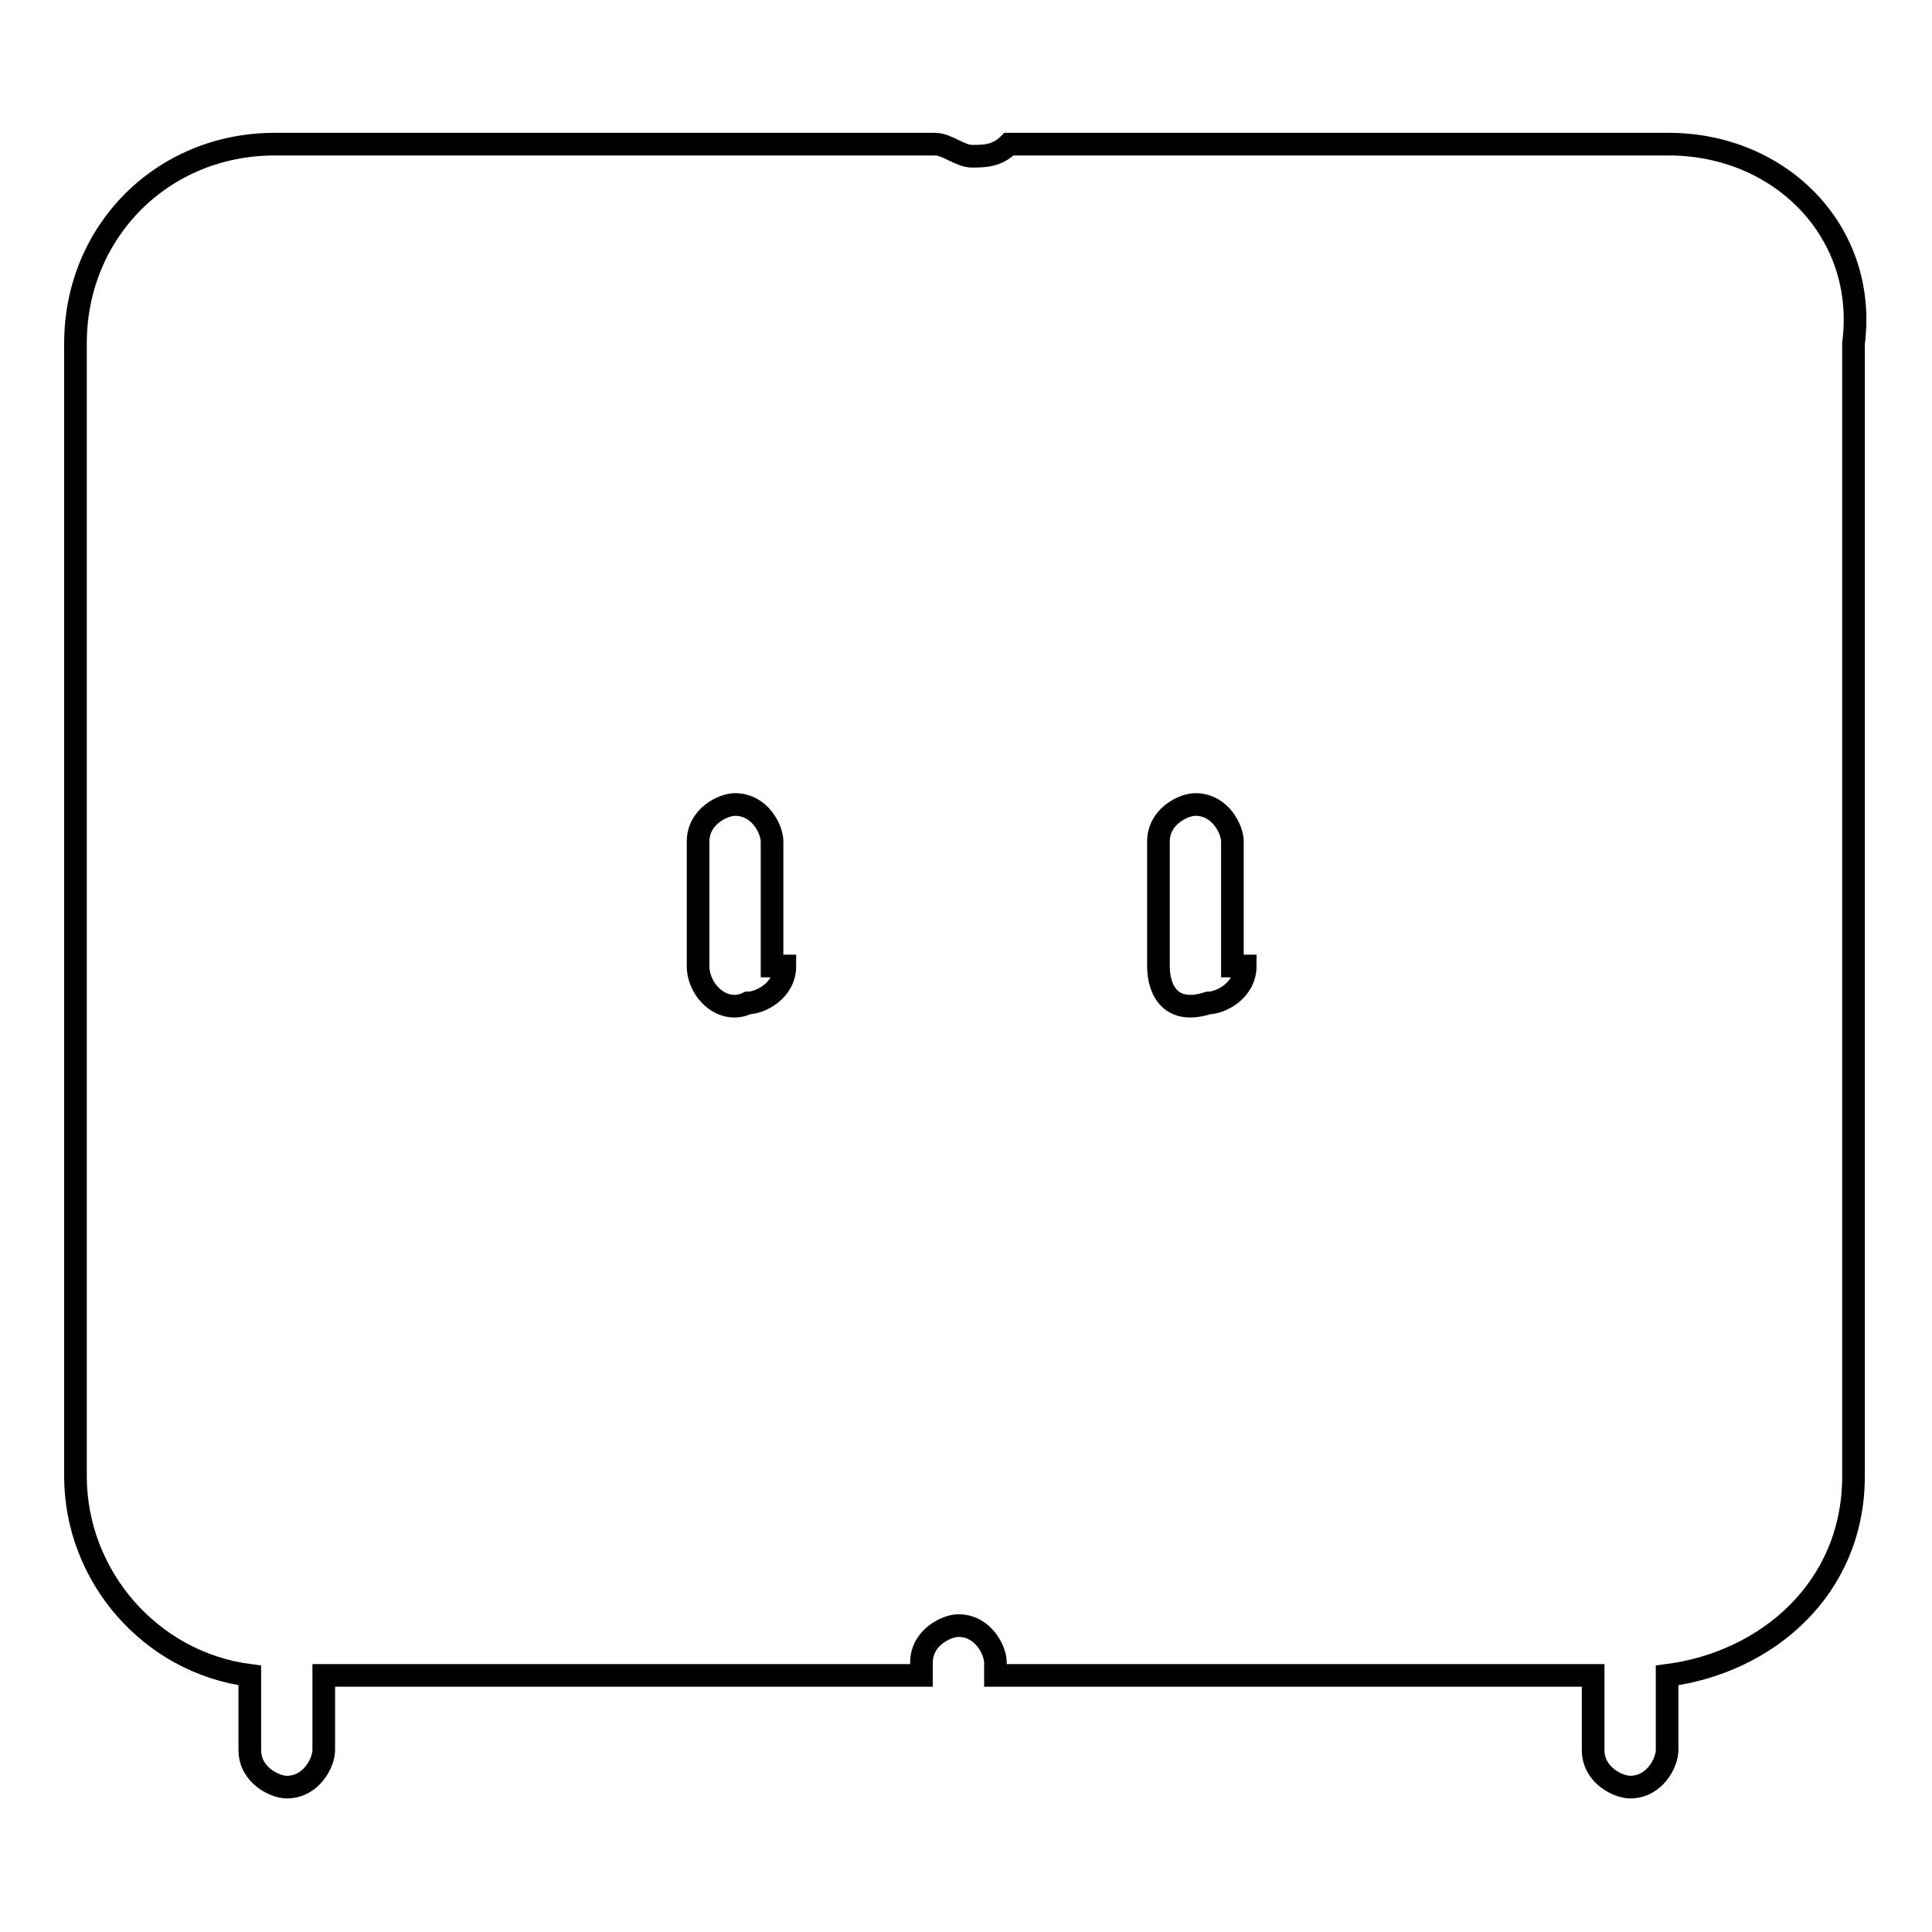 <?xml version="1.0" encoding="utf-8"?>
<!-- Svg Vector Icons : http://www.onlinewebfonts.com/icon -->
<!DOCTYPE svg PUBLIC "-//W3C//DTD SVG 1.1//EN" "http://www.w3.org/Graphics/SVG/1.1/DTD/svg11.dtd">
<svg version="1.1" xmlns="http://www.w3.org/2000/svg" xmlns:xlink="http://www.w3.org/1999/xlink" x="0px" y="0px" viewBox="0 0 256 256" enable-background="new 0 0 256 256" xml:space="preserve">
<g> <path stroke-width="3" fill-opacity="0" stroke="#000000"  d="M221.1,19.1h-87.4c-1.6,1.6-3.3,1.6-4.9,1.6c-1.6,0-3.3-1.6-4.9-1.6H36.4C21.5,19.1,10,30.7,10,45.5v150.1 c0,13.2,9.9,24.7,23.1,26.4v9.9c0,3.3,3.3,4.9,4.9,4.9c3.3,0,4.9-3.3,4.9-4.9V222h79.2v-1.7c0-3.3,3.3-4.9,4.9-4.9 c3.3,0,4.9,3.3,4.9,4.9v1.7h79.2v9.9c0,3.3,3.3,4.9,4.9,4.9c3.3,0,4.9-3.3,4.9-4.9V222c13.2-1.7,24.7-11.5,24.7-26.4V45.5 C247.5,30.7,235.9,19.1,221.1,19.1z M104,128c0,3.3-3.3,4.9-4.9,4.9c-3.3,1.6-6.6-1.6-6.6-4.9v-16.5c0-3.3,3.3-4.9,4.9-4.9 c3.3,0,4.9,3.3,4.9,4.9V128H104z M165,128c0,3.3-3.3,4.9-4.9,4.9c-4.9,1.6-6.6-1.6-6.6-4.9v-16.5c0-3.3,3.3-4.9,4.9-4.9 c3.3,0,4.9,3.3,4.9,4.9V128H165z"/></g>
</svg>